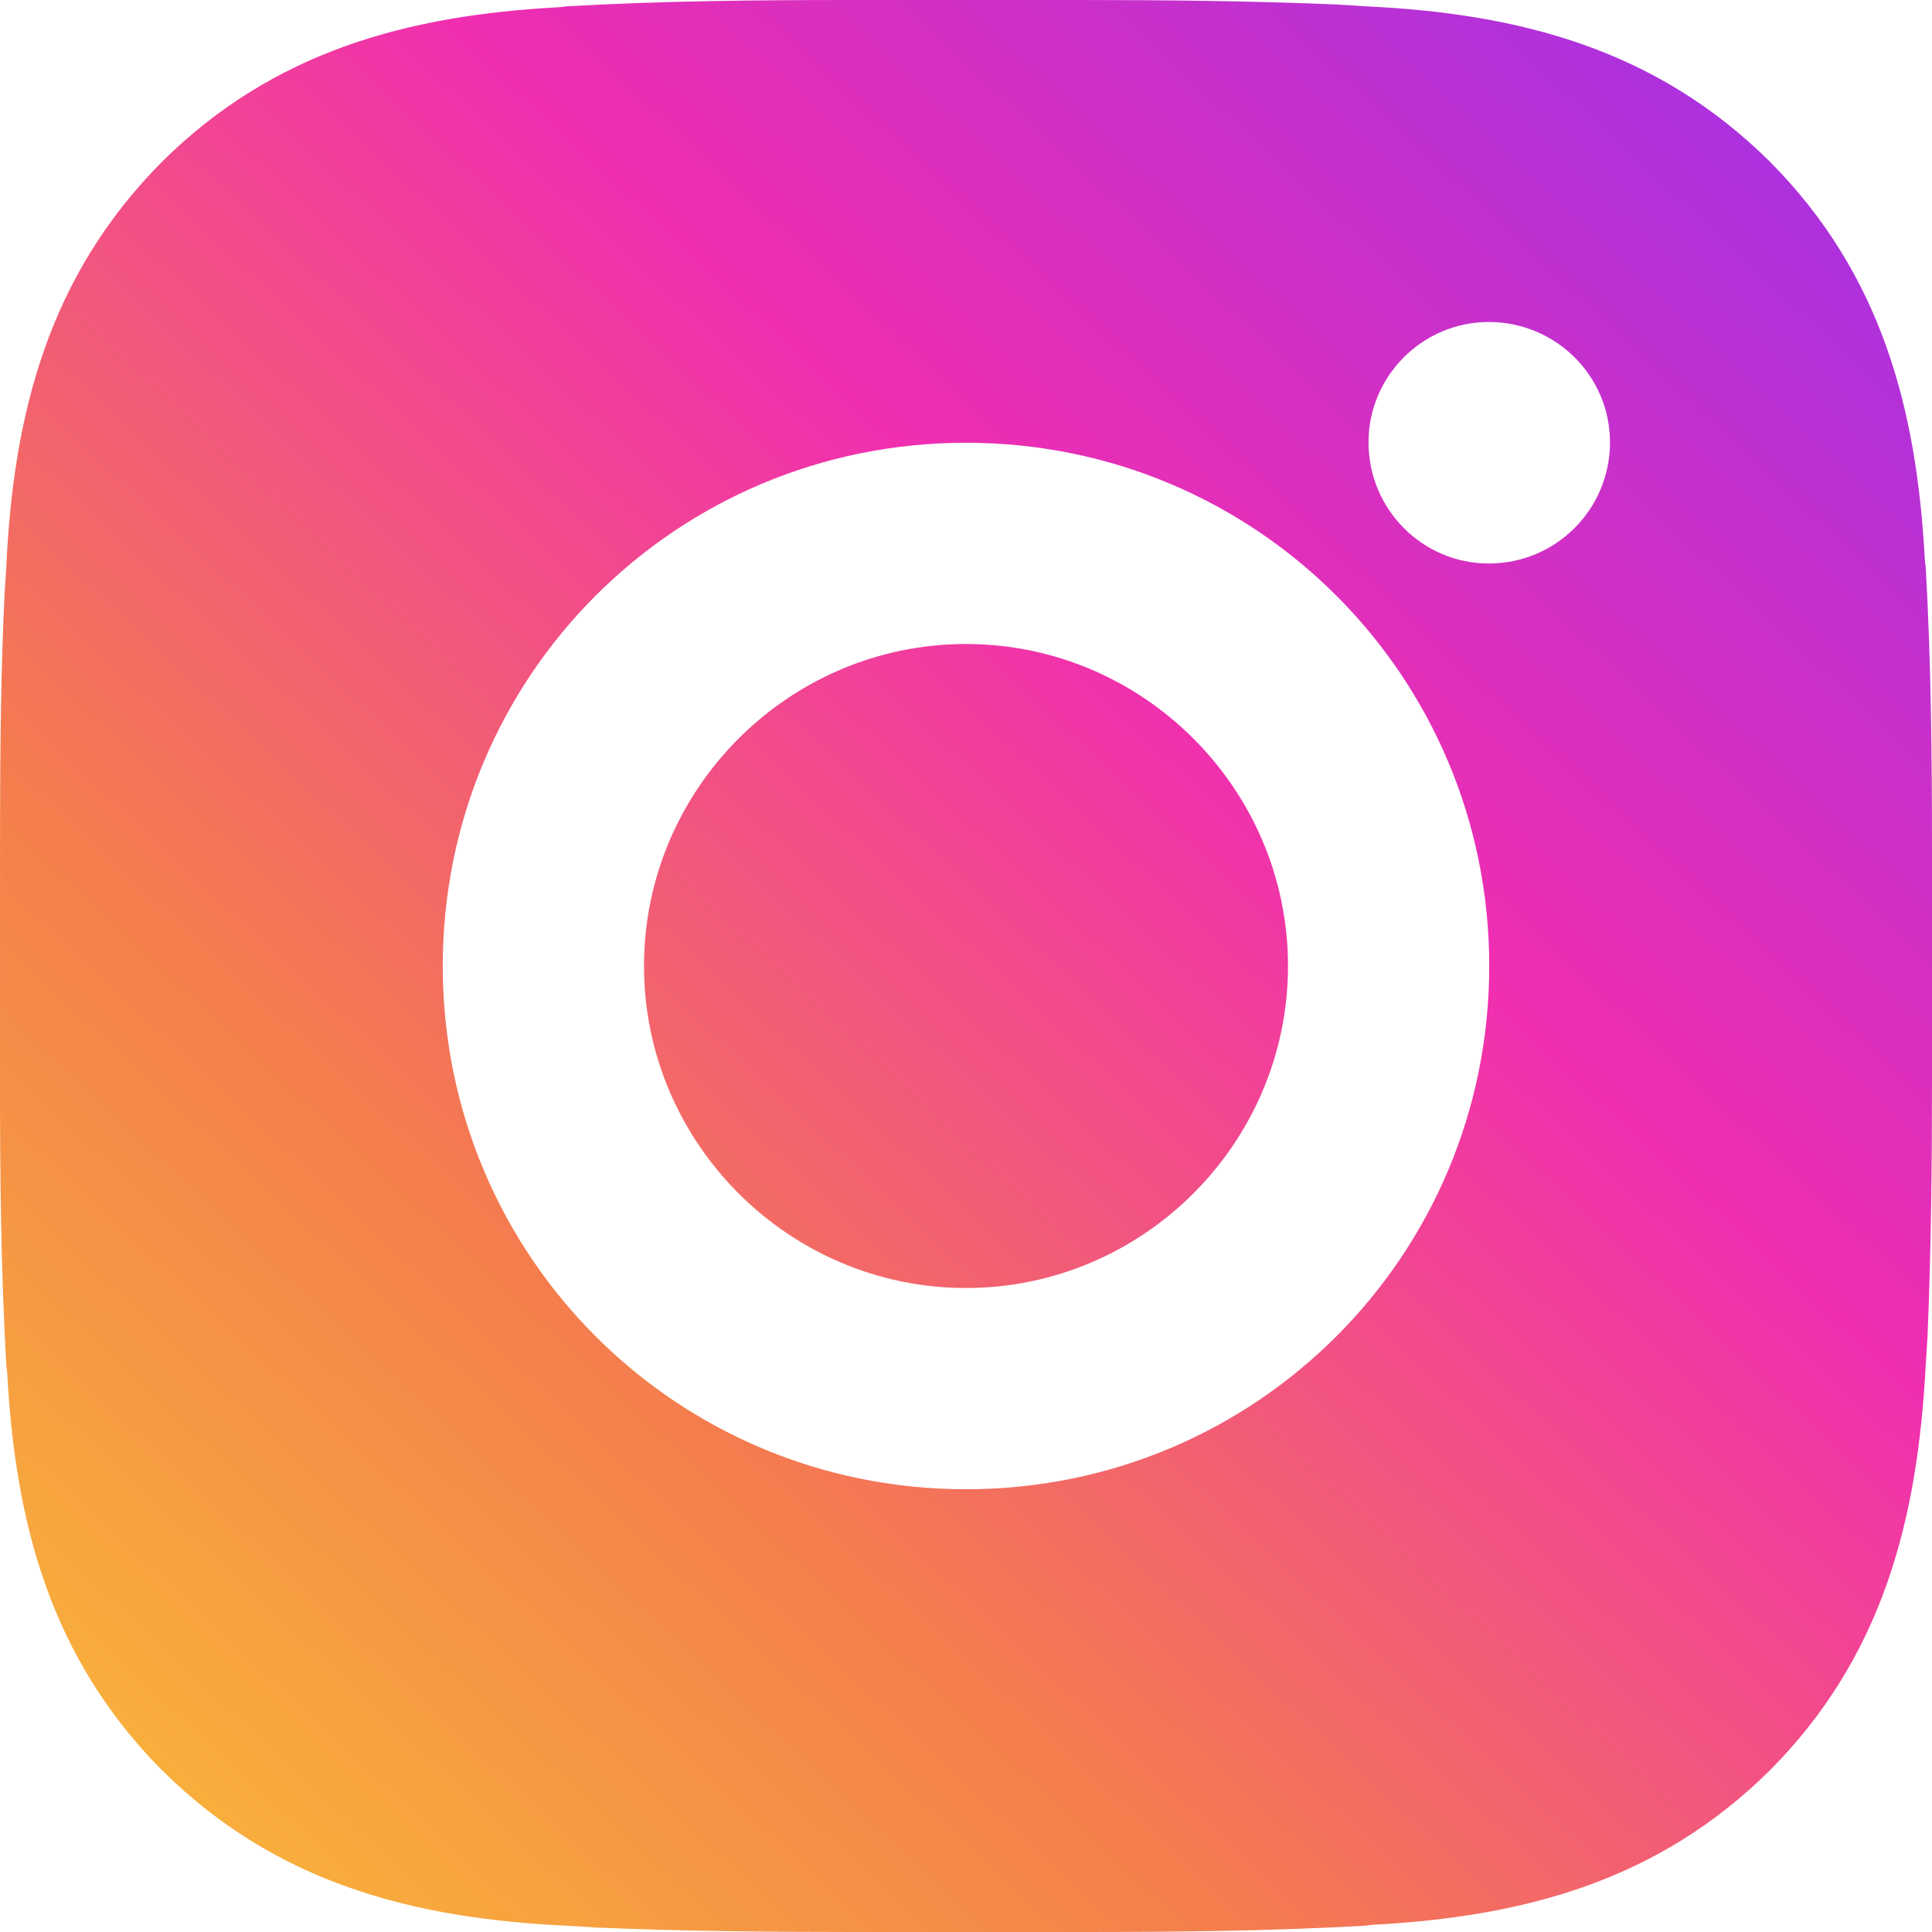 <?xml version="1.0" encoding="UTF-8"?>
<svg width="48px" height="48px" viewBox="0 0 48 48" version="1.1" xmlns="http://www.w3.org/2000/svg" xmlns:xlink="http://www.w3.org/1999/xlink">
    <title>Icon/Share/instagram</title>
    <defs>
        <linearGradient x1="6.666%" y1="100%" x2="100%" y2="0%" id="linearGradient-1">
            <stop stop-color="#F9BA37" offset="0%"></stop>
            <stop stop-color="#F47D4D" offset="28.966%"></stop>
            <stop stop-color="#F02EB0" offset="61.22%"></stop>
            <stop stop-color="#9832EB" offset="100%"></stop>
        </linearGradient>
    </defs>
    <g id="页面-1" stroke="none" stroke-width="1" fill="none" fill-rule="evenodd">
        <g id="Web@2x_Enhulk-Contact-us_686px-750px" transform="translate(-602, -10728)">
            <g id="编组-2" transform="translate(101, 10727)">
                <g id="Icon/Share/instagram" transform="translate(500, 0)">
                    <path d="M0,0 L24,0 L24,24 L0,24 L0,0 Z" id="路径"></path>
                    <path d="M27.822,1 C29.956,1 32.067,1.022 34.2,1.111 L34.911,1.156 C38.756,1.333 42.156,2.222 44.978,5.022 C47.733,7.8 48.622,11.133 48.822,14.911 L48.844,15.089 C48.978,17.467 49,19.8 49,22.156 L49,27.844 C49,29.956 48.978,32.067 48.889,34.2 L48.844,34.911 C48.644,38.756 47.778,42.156 44.978,44.978 C42.2,47.733 38.867,48.622 35.089,48.822 L34.911,48.844 C32.533,48.978 30.2,49 27.844,49 L22.178,49 C20.044,49 17.933,48.978 15.8,48.889 L15.089,48.844 C11.244,48.667 7.844,47.778 5.022,44.978 C2.267,42.2 1.378,38.867 1.178,35.089 L1.156,34.911 C1.022,32.533 1,30.2 1,27.822 L1.001,21.455 C1.004,19.576 1.022,17.702 1.111,15.8 L1.156,15.089 C1.333,11.244 2.222,7.844 5.022,5.022 C7.8,2.267 11.133,1.378 14.911,1.178 L15.089,1.156 C17.467,1.022 19.8,1 22.156,1 Z M25,12 C17.796,12 12,17.796 12,25 C12,32.204 17.796,38 25,38 C32.204,38 38,32.204 38,25 C38,17.796 32.204,12 25,12 Z M25,17 C29.4,17 33,20.6 33,25 C33,29.4 29.4,33 25,33 C20.6,33 17,29.4 17,25 C17,20.6 20.6,17 25,17 Z M37.988,9 C36.344,9 35,10.344 35,11.988 C35,13.656 36.344,15 37.988,15 C39.656,15 41,13.656 41,11.988 C41,10.344 39.656,9 37.988,9 Z" id="Instagram" fill="url(#linearGradient-1)"></path>
                </g>
            </g>
        </g>
    </g>
</svg>